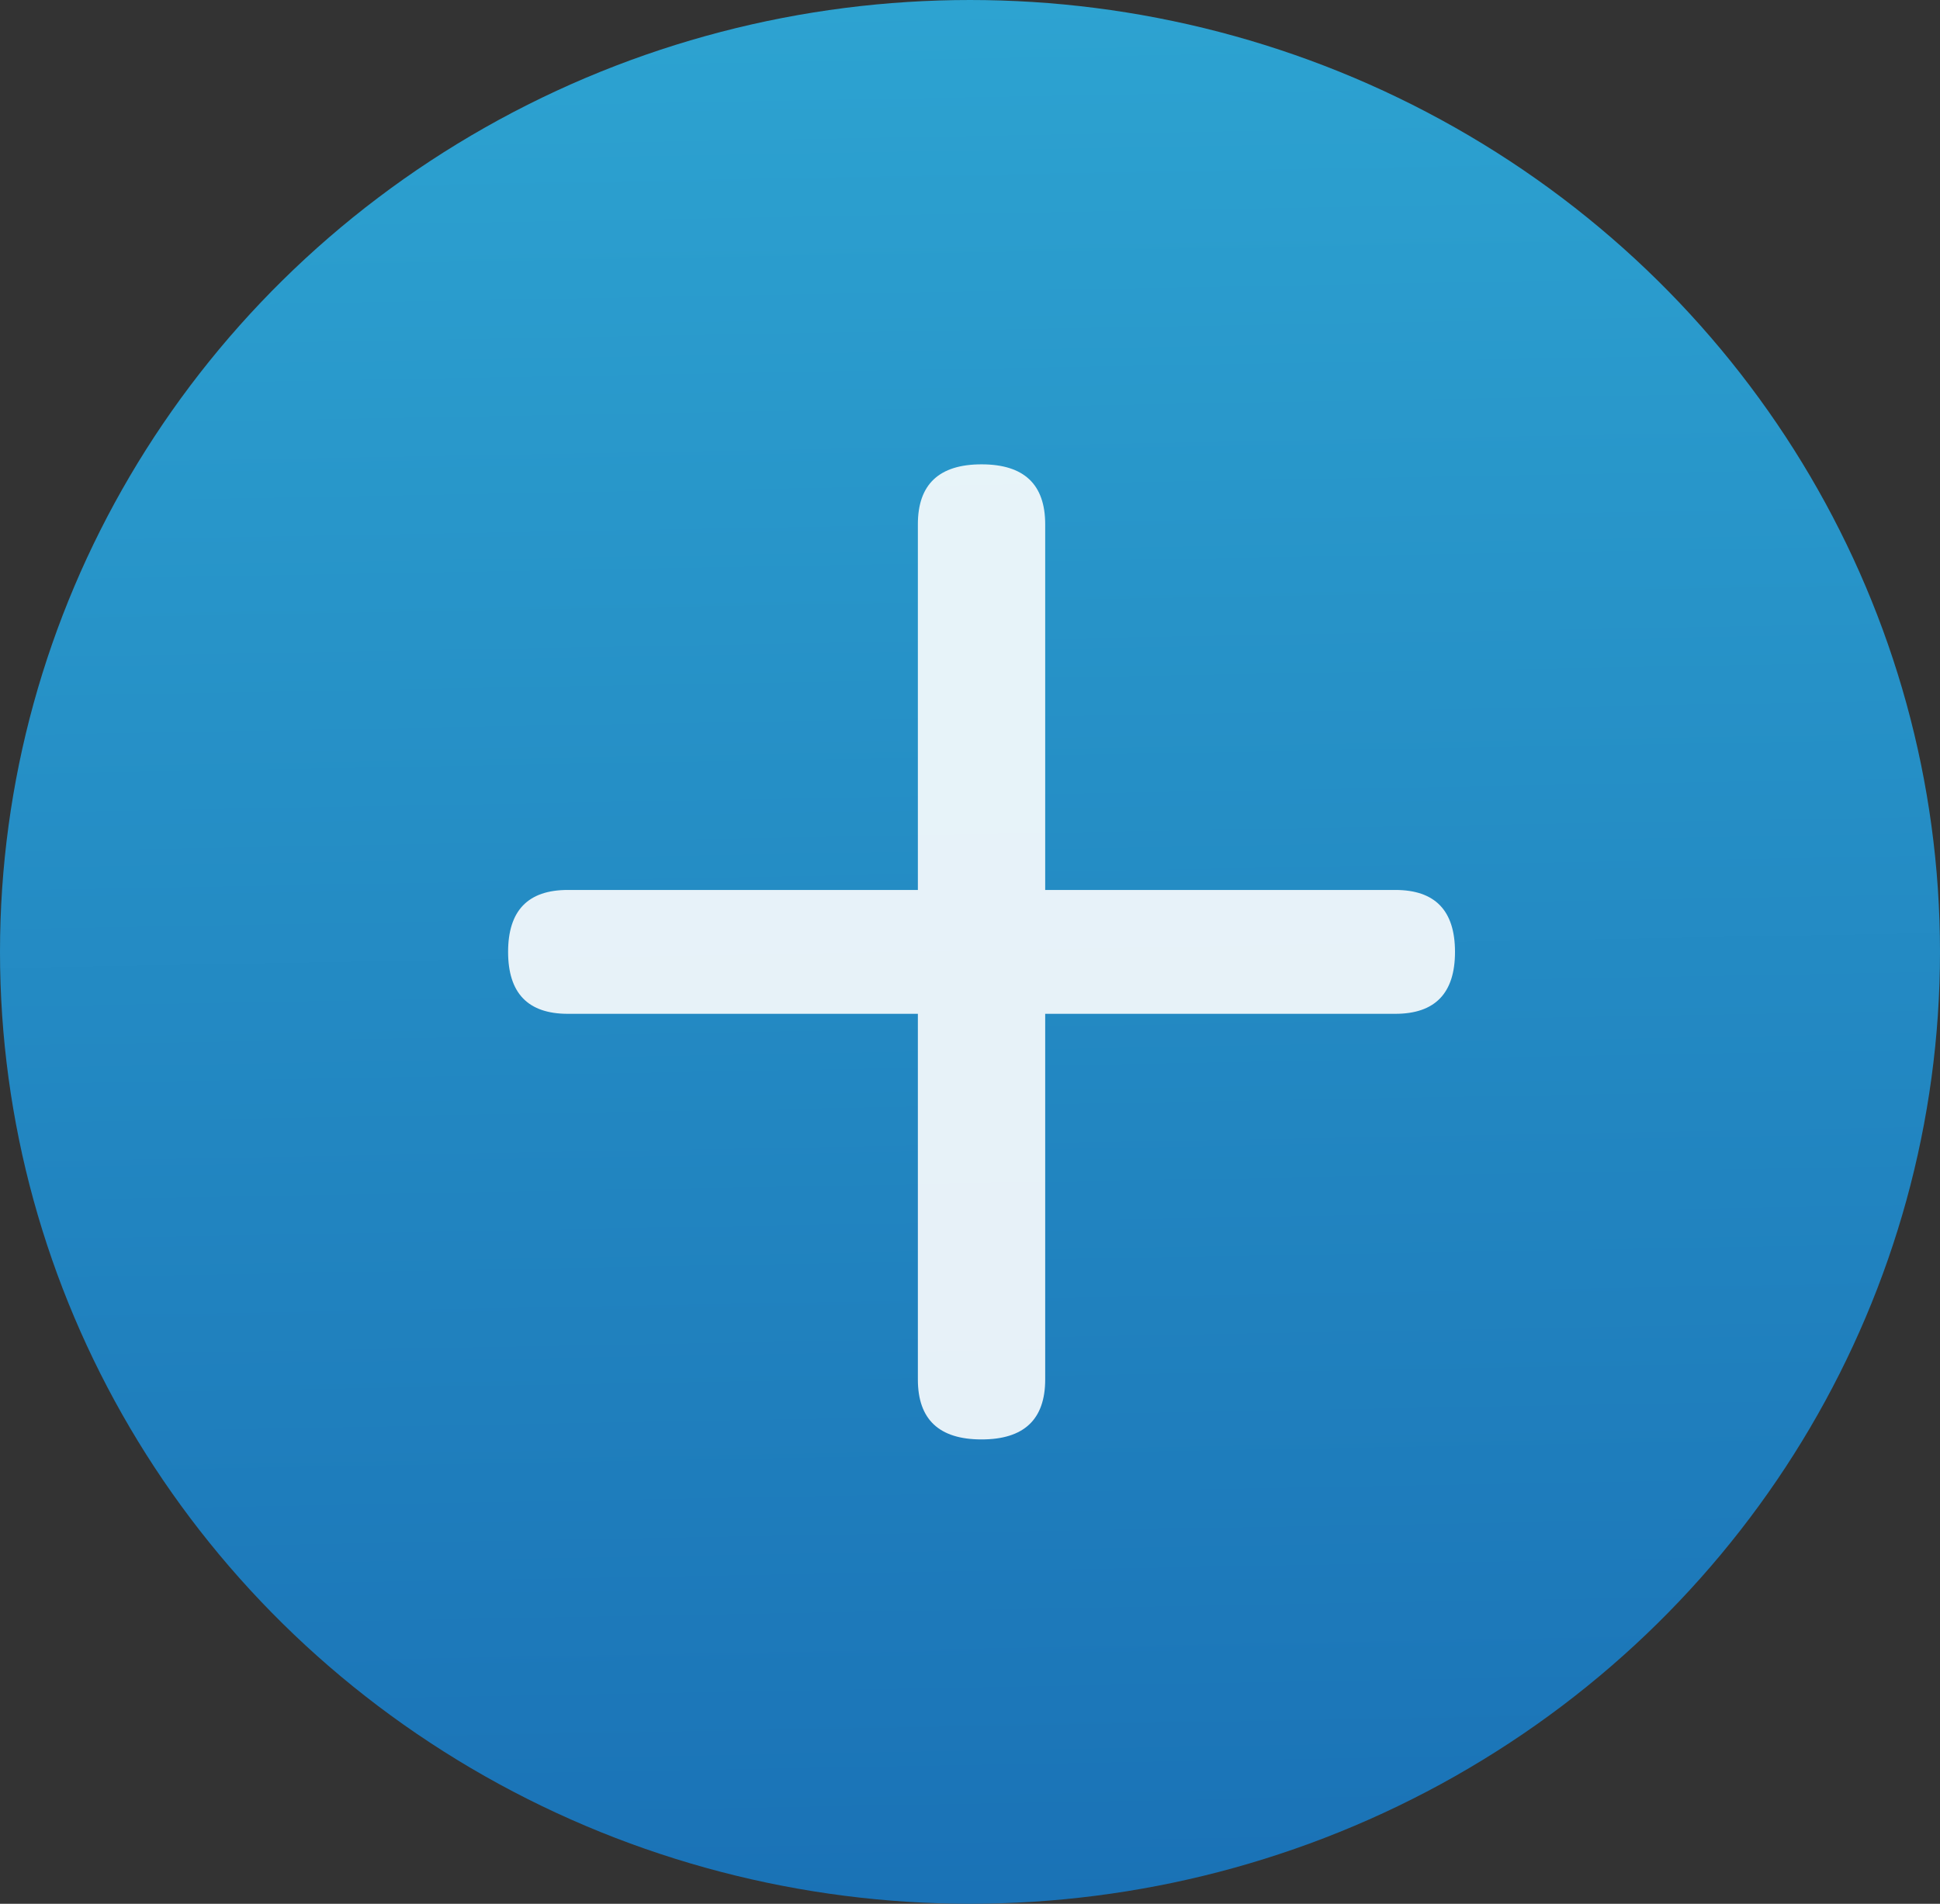 <svg width="54" height="53" viewBox="0 0 54 53" fill="none" xmlns="http://www.w3.org/2000/svg">
<rect x="0" y="0" width="54" height="53" fill="#333333" stroke="none"/>
<g id="Bola mas">
<ellipse id="esfera verde" cx="27" cy="26.5" rx="27" ry="26.5" fill="url(#paint0_linear_61_1568)"/>
<path id="TITLE Copy 62" opacity="0.89" d="M29.093 14.596V24.776H38.839C39.946 24.776 40.5 25.35 40.5 26.5C40.5 27.65 39.946 28.224 38.839 28.224H29.093V38.404C29.093 39.517 28.503 40.073 27.321 40.073C26.14 40.073 25.549 39.517 25.549 38.404V28.224H15.804C14.697 28.224 14.143 27.65 14.143 26.5C14.143 25.35 14.697 24.776 15.804 24.776H25.549V14.596C25.549 13.483 26.14 12.927 27.321 12.927C28.503 12.927 29.093 13.483 29.093 14.596Z" fill="white"/>
</g>
<defs>
<linearGradient id="paint0_linear_61_1568" x1="27.075" y1="2.69875e-07" x2="28.071" y2="55.106" gradientUnits="userSpaceOnUse">
<stop stop-color="#2DA3D1"/>
<stop offset="0.96" stop-color="#1A72B6"/>
</linearGradient>
</defs>
</svg>
